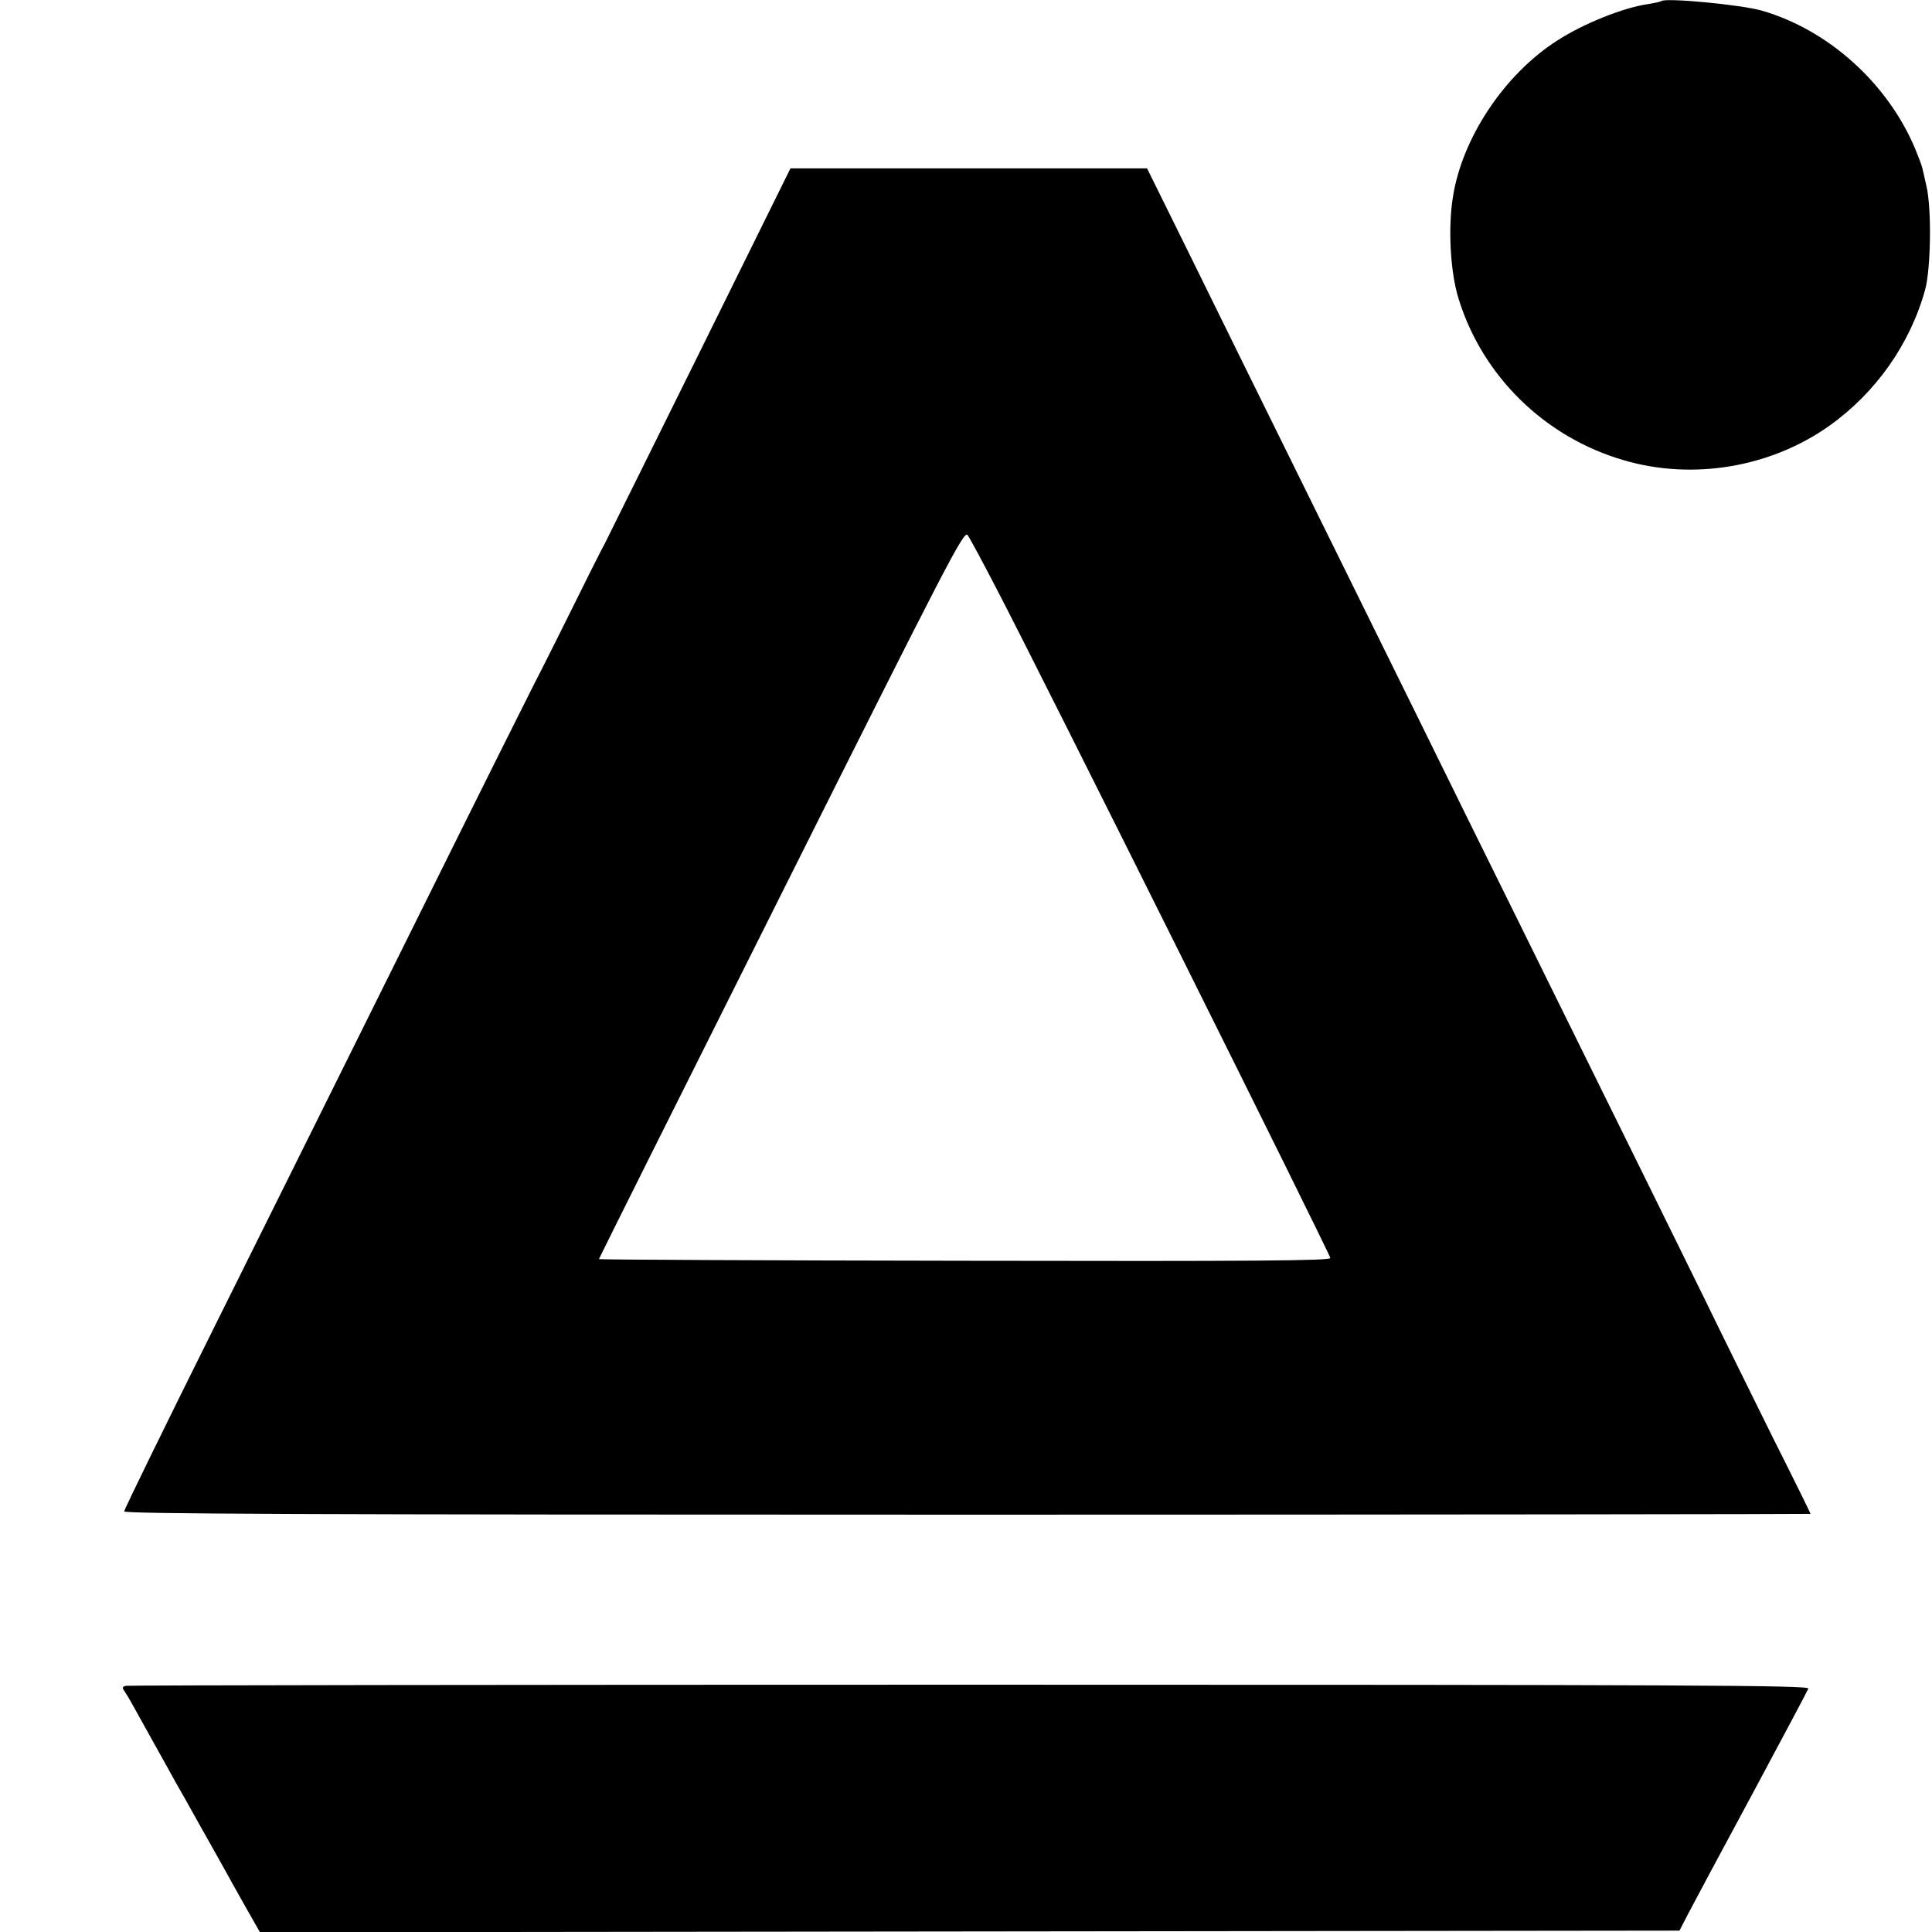 <?xml version="1.0" standalone="no"?>
<!DOCTYPE svg PUBLIC "-//W3C//DTD SVG 20010904//EN"
 "http://www.w3.org/TR/2001/REC-SVG-20010904/DTD/svg10.dtd">
<svg version="1.0" xmlns="http://www.w3.org/2000/svg"
 width="700pt" height="700pt" viewBox="0 0 700 700"
 preserveAspectRatio="xMidYMid meet">
<g transform="translate(0,700) scale(0.1,-0.1)"
fill="#000000" stroke="none">
<path d="M6019 6996 c-2 -2 -24 -7 -49 -11 -89 -13 -232 -70 -328 -132 -191
-122 -345 -353 -378 -568 -18 -111 -9 -271 20 -365 86 -282 313 -505 601 -588
250 -73 532 -25 744 126 168 120 292 296 346 492 21 76 24 294 5 375 -6 28
-13 57 -15 66 -2 9 -14 41 -26 70 -99 236 -313 430 -554 500 -74 22 -352 48
-366 35z"/>
<path d="M2532 5718 c-183 -370 -337 -680 -341 -688 -10 -17 -65 -127 -173
-345 -41 -82 -80 -159 -86 -170 -6 -11 -196 -391 -421 -845 -225 -454 -556
-1119 -735 -1479 -179 -360 -326 -660 -326 -667 0 -9 625 -12 3055 -12 1680 0
3055 2 3055 3 0 2 -61 126 -136 275 -74 150 -186 376 -248 504 -109 222 -259
526 -681 1381 -109 220 -271 549 -360 730 -90 182 -275 557 -412 835 -137 278
-321 650 -408 828 l-159 322 -646 0 -646 0 -332 -672z m1078 -850 c155 -296
1210 -2413 1210 -2426 0 -10 -275 -12 -1325 -10 -729 1 -1325 4 -1325 6 0 2
297 597 661 1323 607 1212 662 1319 675 1300 8 -11 55 -98 104 -193z"/>
<path d="M457 892 c-12 -2 -15 -7 -9 -15 5 -7 22 -34 37 -62 15 -27 49 -88 75
-135 26 -47 60 -107 75 -135 16 -27 56 -99 90 -160 34 -60 73 -130 87 -155 14
-25 48 -87 77 -138 l53 -93 2571 3 2572 3 31 60 c17 33 121 227 231 431 110
205 202 378 205 386 5 12 -424 14 -3036 14 -1672 0 -3049 -2 -3059 -4z"/>
</g>
</svg>
